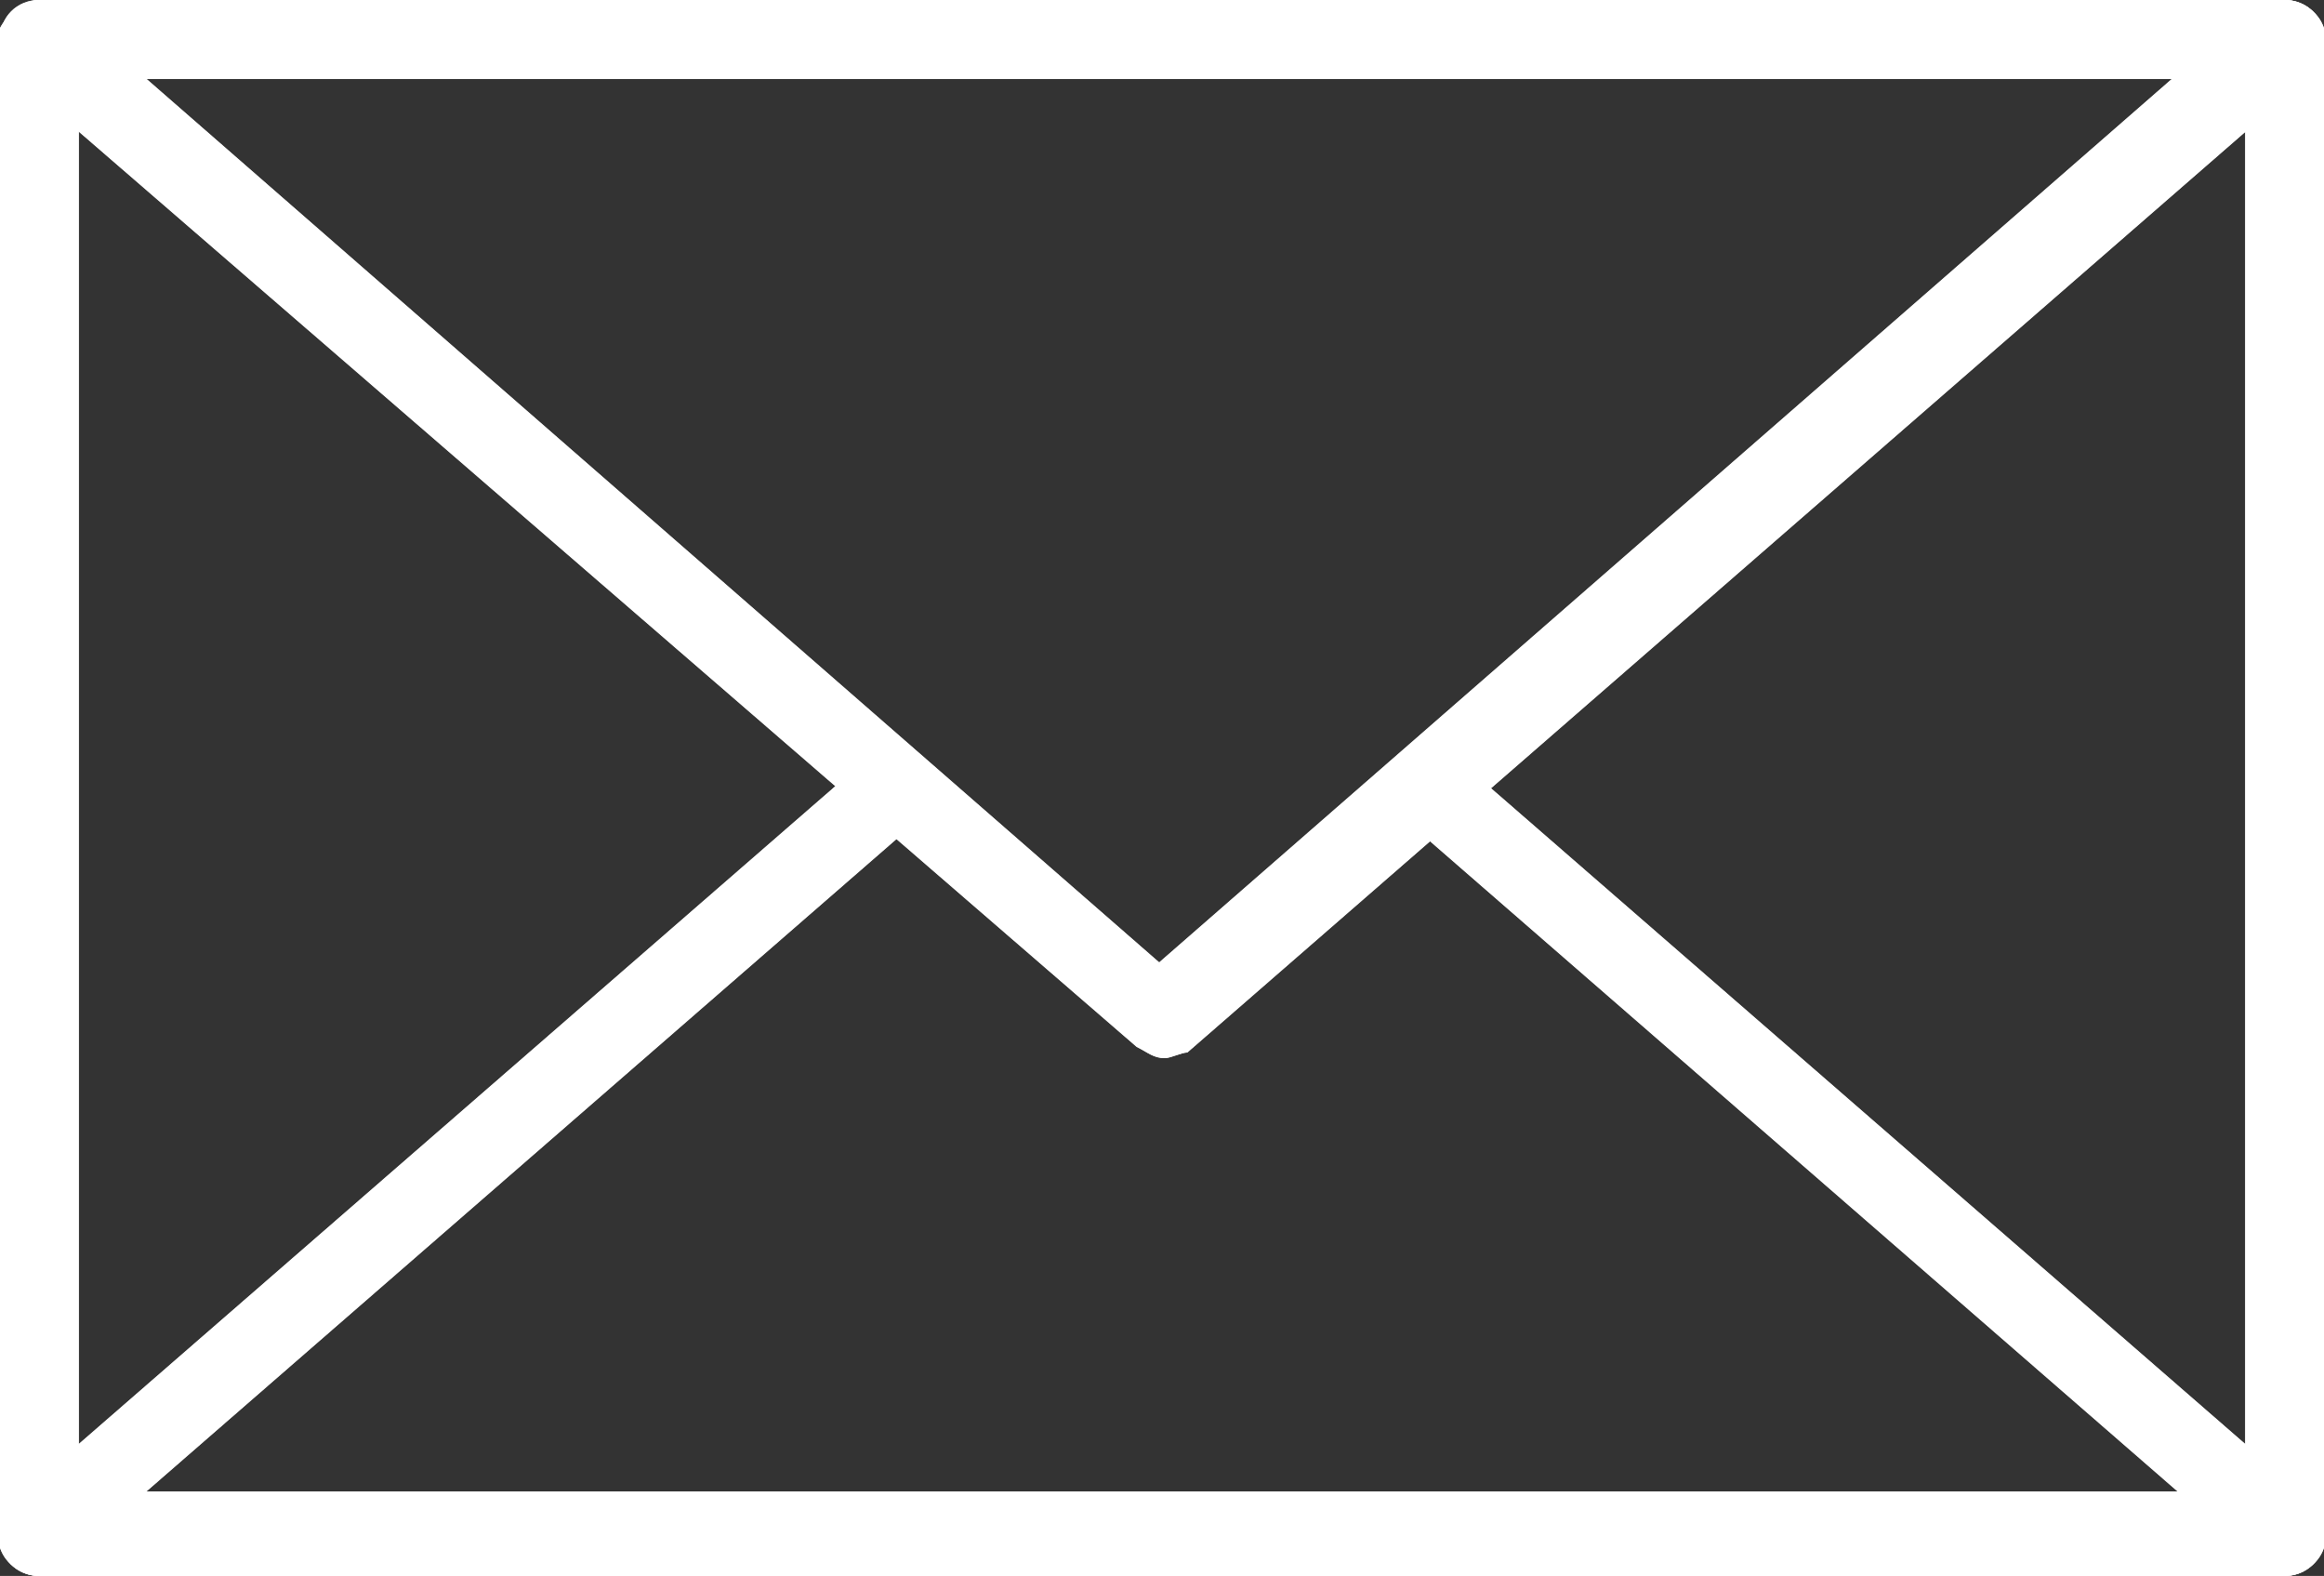 <?xml version="1.0" encoding="utf-8"?>
<!-- Generator: Adobe Illustrator 24.0.2, SVG Export Plug-In . SVG Version: 6.00 Build 0)  -->
<svg version="1.1" id="レイヤー_1" xmlns="http://www.w3.org/2000/svg" xmlns:xlink="http://www.w3.org/1999/xlink" x="0px"
	 y="0px" viewBox="0 0 41.3 28" style="enable-background:new 0 0 41.3 28;" xml:space="preserve">
<rect x="0" y="0" width="41.3" height="28" fill="#333333" stroke="none"/>
<style type="text/css">
	.st0{fill:#FFFFFF;}
</style>
<g>
	<g>
		<path class="st0" d="M40.6,28H0.7C0.3,28,0,27.7,0,27.3V0.7C0,0.3,0.3,0,0.7,0h39.9c0.4,0,0.7,0.3,0.7,0.7v26.6
			C41.3,27.7,41,28,40.6,28z M1.4,26.6h38.5V1.4H1.4V26.6z"/>
	</g>
	<g>
		<path class="st0" d="M40.6,28H0.7c-0.3,0-0.6-0.2-0.7-0.5c-0.1-0.3,0-0.6,0.2-0.8l15.3-13.3l0.9,1.1l-13.8,12h36.1l-13.8-12
			l0.9-1.1l15.3,13.3c0.2,0.2,0.3,0.5,0.2,0.8S40.9,28,40.6,28z"/>
	</g>
	<g>
		<path class="st0" d="M20.7,18.8c-0.2,0-0.3-0.1-0.5-0.2L0.2,1.3C0,1.1-0.1,0.7,0,0.5S0.4,0,0.7,0h39.9c0.3,0,0.6,0.2,0.7,0.5
			s0,0.6-0.2,0.8l-20,17.4C21,18.7,20.8,18.8,20.7,18.8z M2.6,1.4l18,15.7l18-15.7H2.6z"/>
	</g>
	<g>
		<path class="st0" d="M40.6,28H0.7C0.3,28,0,27.7,0,27.3V0.7C0,0.3,0.3,0,0.7,0h39.9c0.4,0,0.7,0.3,0.7,0.7v26.6
			C41.3,27.7,41,28,40.6,28z M1.4,26.6h38.5V1.4H1.4V26.6z"/>
	</g>
	<g>
		<path class="st0" d="M40.6,28H0.7c-0.3,0-0.6-0.2-0.7-0.5c-0.1-0.3,0-0.6,0.2-0.8l15.3-13.3l0.9,1.1l-13.8,12h36.1l-13.8-12
			l0.9-1.1l15.3,13.3c0.2,0.2,0.3,0.5,0.2,0.8S40.9,28,40.6,28z"/>
	</g>
	<g>
		<path class="st0" d="M20.7,18.8c-0.2,0-0.3-0.1-0.5-0.2L0.2,1.3C0,1.1-0.1,0.7,0,0.5S0.4,0,0.7,0h39.9c0.3,0,0.6,0.2,0.7,0.5
			s0,0.6-0.2,0.8l-20,17.4C21,18.7,20.8,18.8,20.7,18.8z M2.6,1.4l18,15.7l18-15.7H2.6z"/>
	</g>
</g>
</svg>
